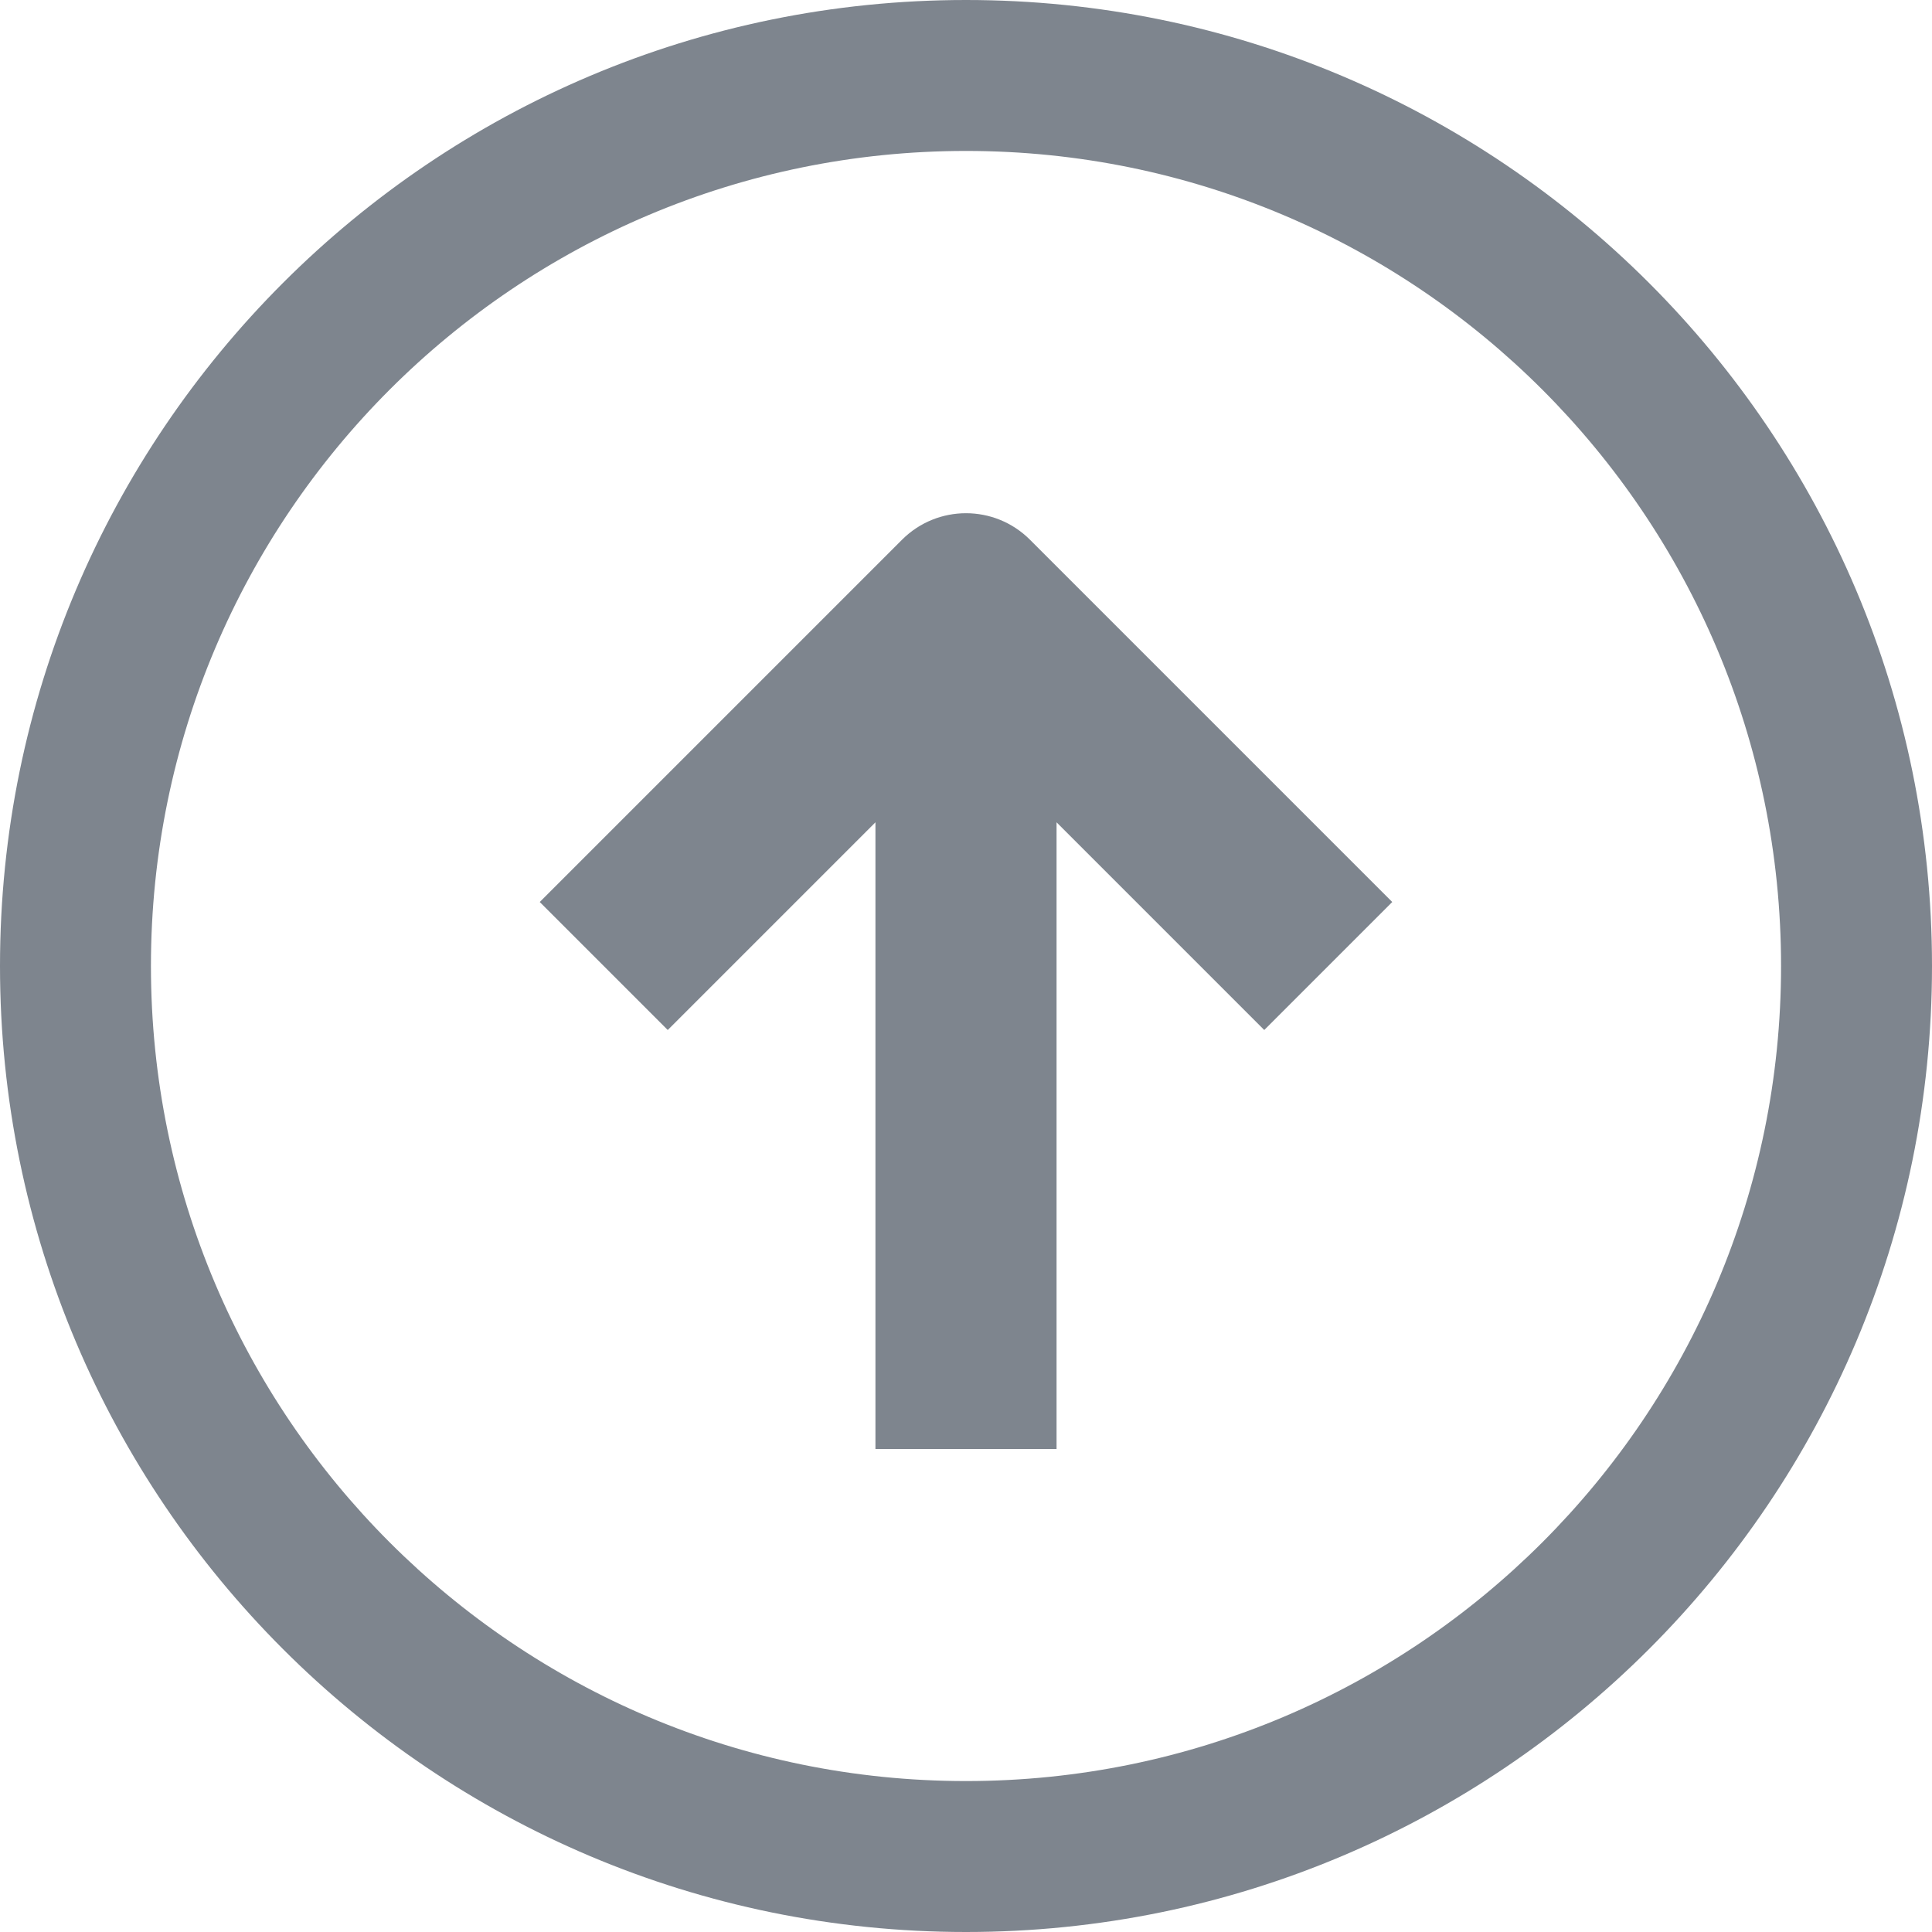 <svg xmlns="http://www.w3.org/2000/svg" fill="none" height="16" viewBox="0 0 16 16" width="16"><path clip-rule="evenodd" d="m14.75 8c0 3.728-3.022 6.75-6.75 6.75s-6.75-3.022-6.75-6.75 3.022-6.75 6.75-6.75 6.75 3.022 6.75 6.75zm1.25 0c0 4.418-3.582 8-8 8s-8-3.582-8-8 3.582-8 8-8 8 3.582 8 8zm-10.47.53 1.72-1.72v5.19h1.5v-5.19l1.72 1.72 1.06-1.06-3-3c-.293-.293-.767-.293-1.06 0l-3 3z" fill="#7e858e" fill-rule="evenodd"></path></svg>